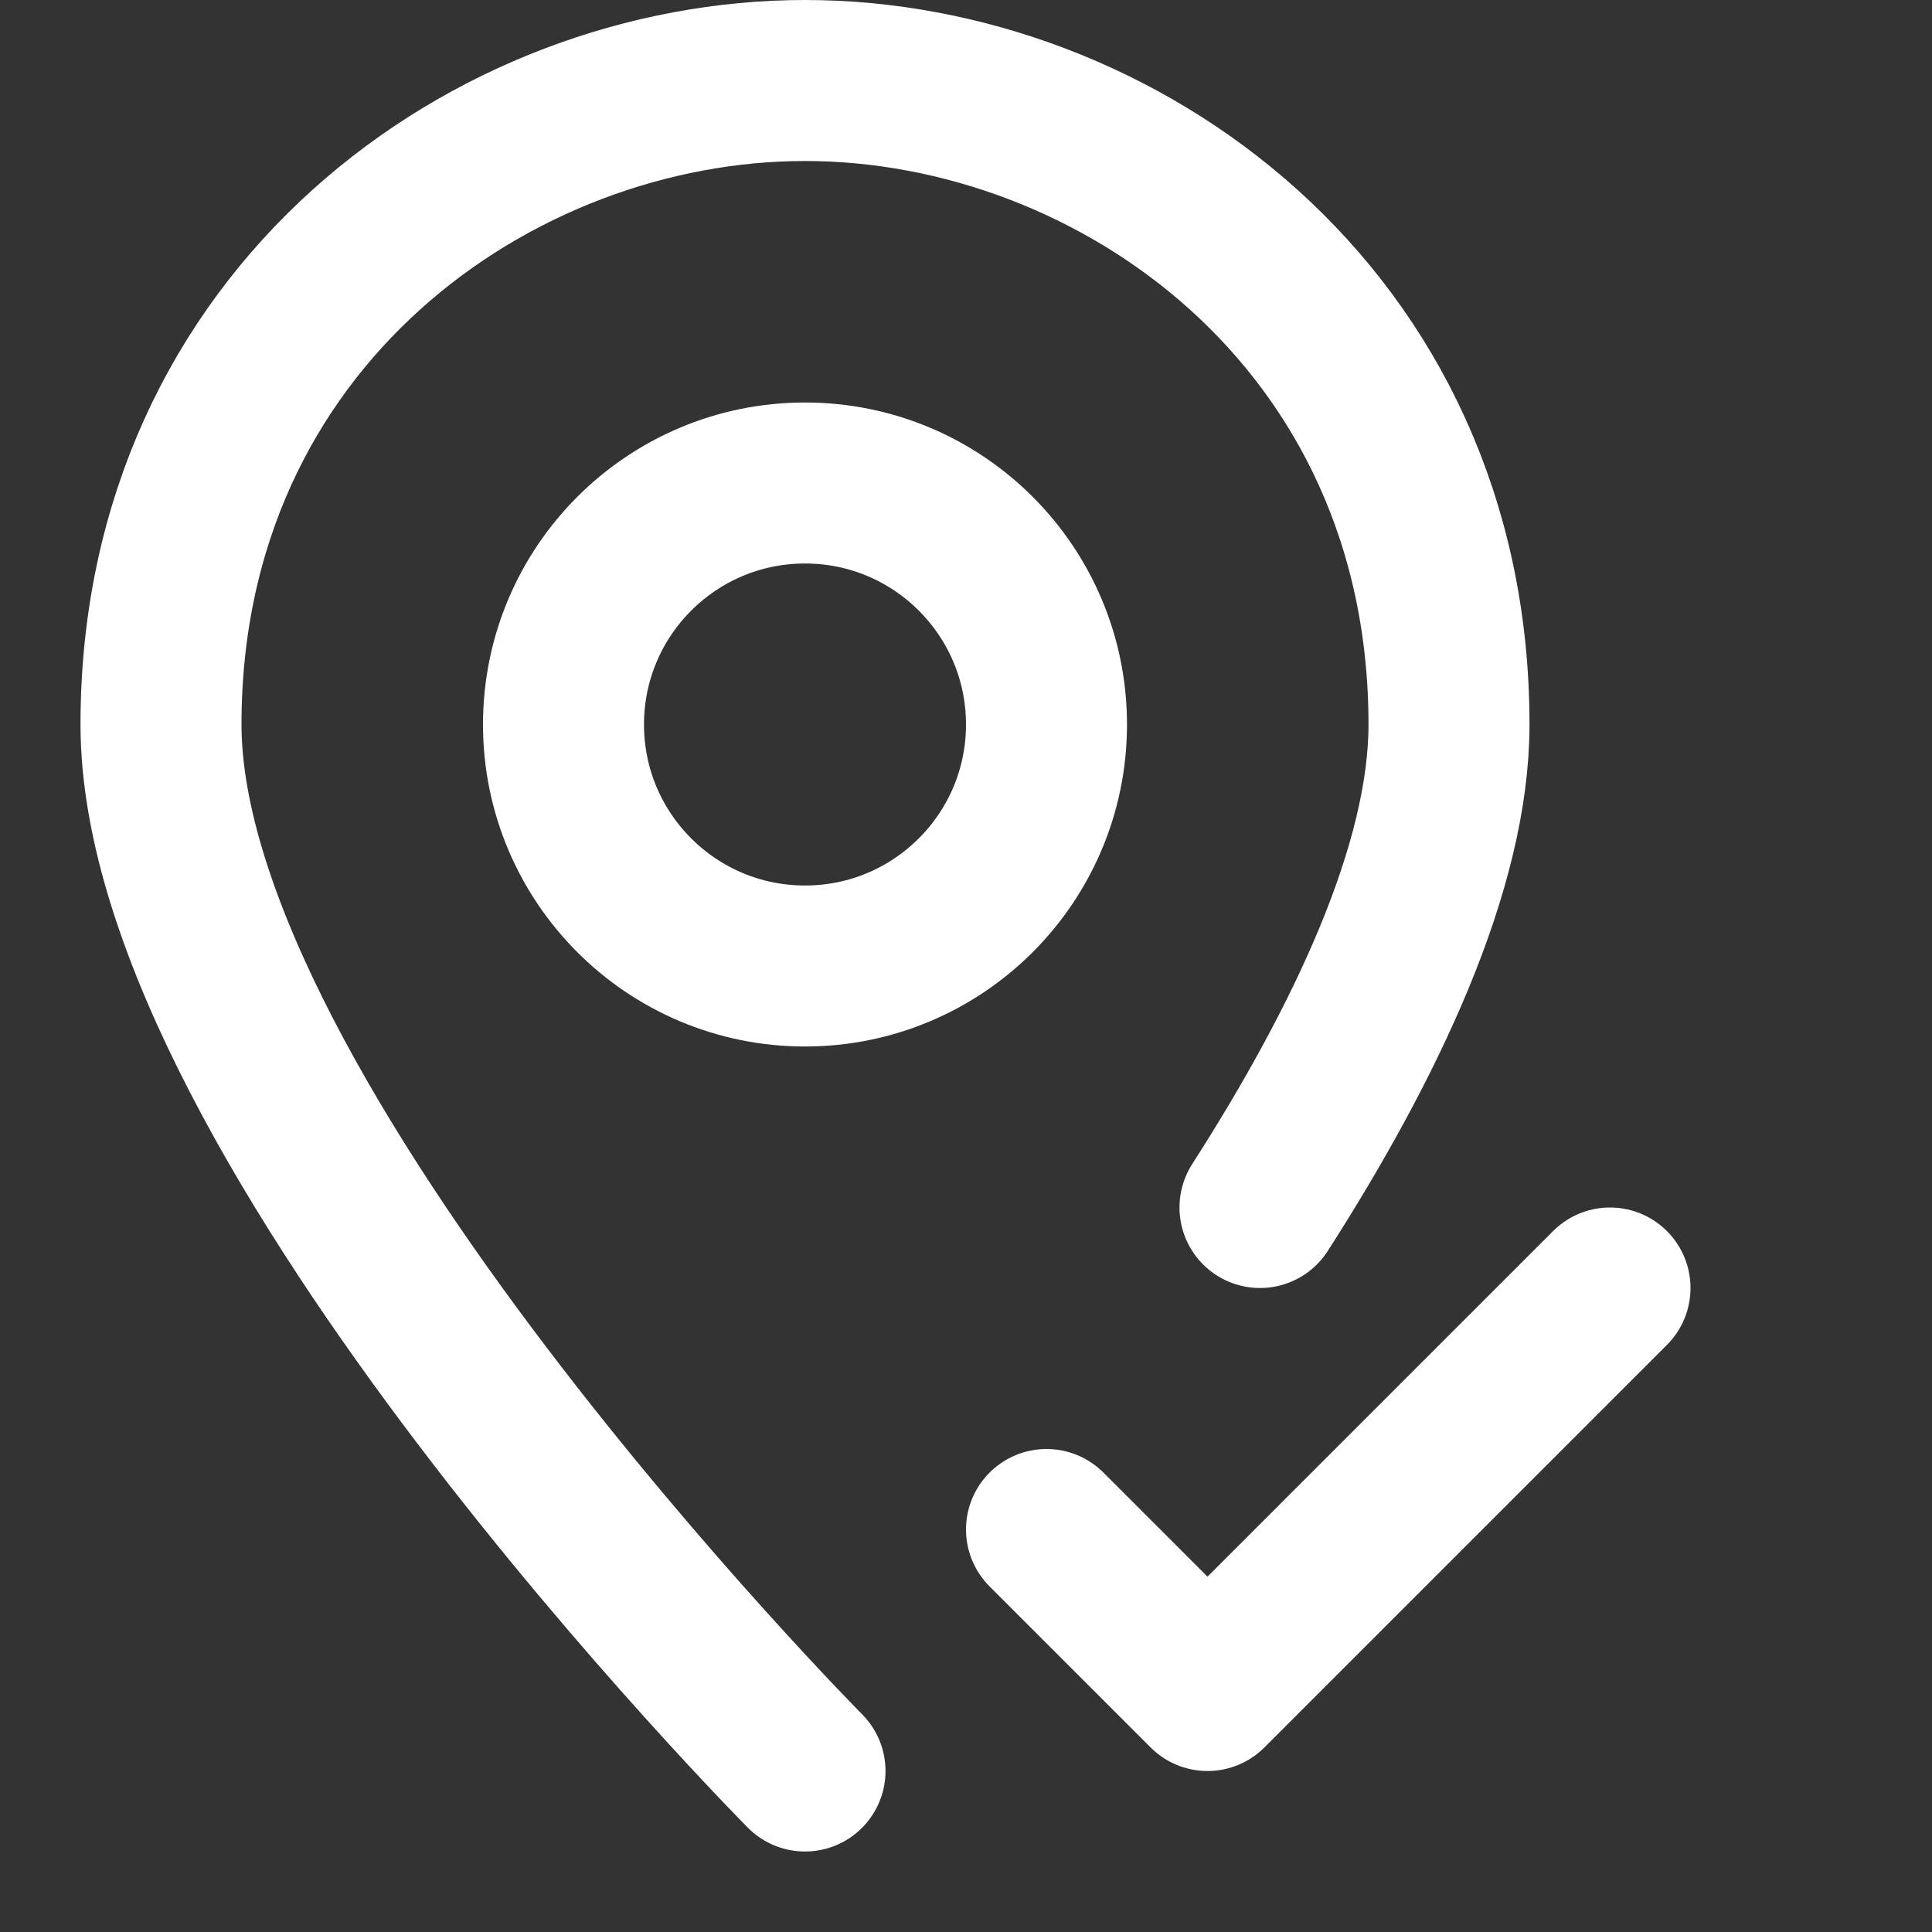 <svg xmlns="http://www.w3.org/2000/svg" width="24" height="24" viewBox="0 0 24 24"><rect x="0" y="0" width="24" height="24" fill="#333333" stroke="none"/><g class="nc-icon-wrapper" stroke-linecap="round" stroke-linejoin="round" stroke-width="2" fill="#ffffff" stroke="#ffffff"><path fill="none" stroke="#ffffff" stroke-miterlimit="10" d="M10,22c0,0-8-8.062-8-13 c0-5.062,4.134-8,8-8s8,2.938,8,8c0,1.77-1.028,3.942-2.348,6"/> <polyline data-color="color-2" fill="none" stroke-miterlimit="10" points=" 13,19 15,21 20,16 "/> <circle fill="none" stroke="#ffffff" stroke-miterlimit="10" cx="10" cy="9" r="3"/></g></svg>